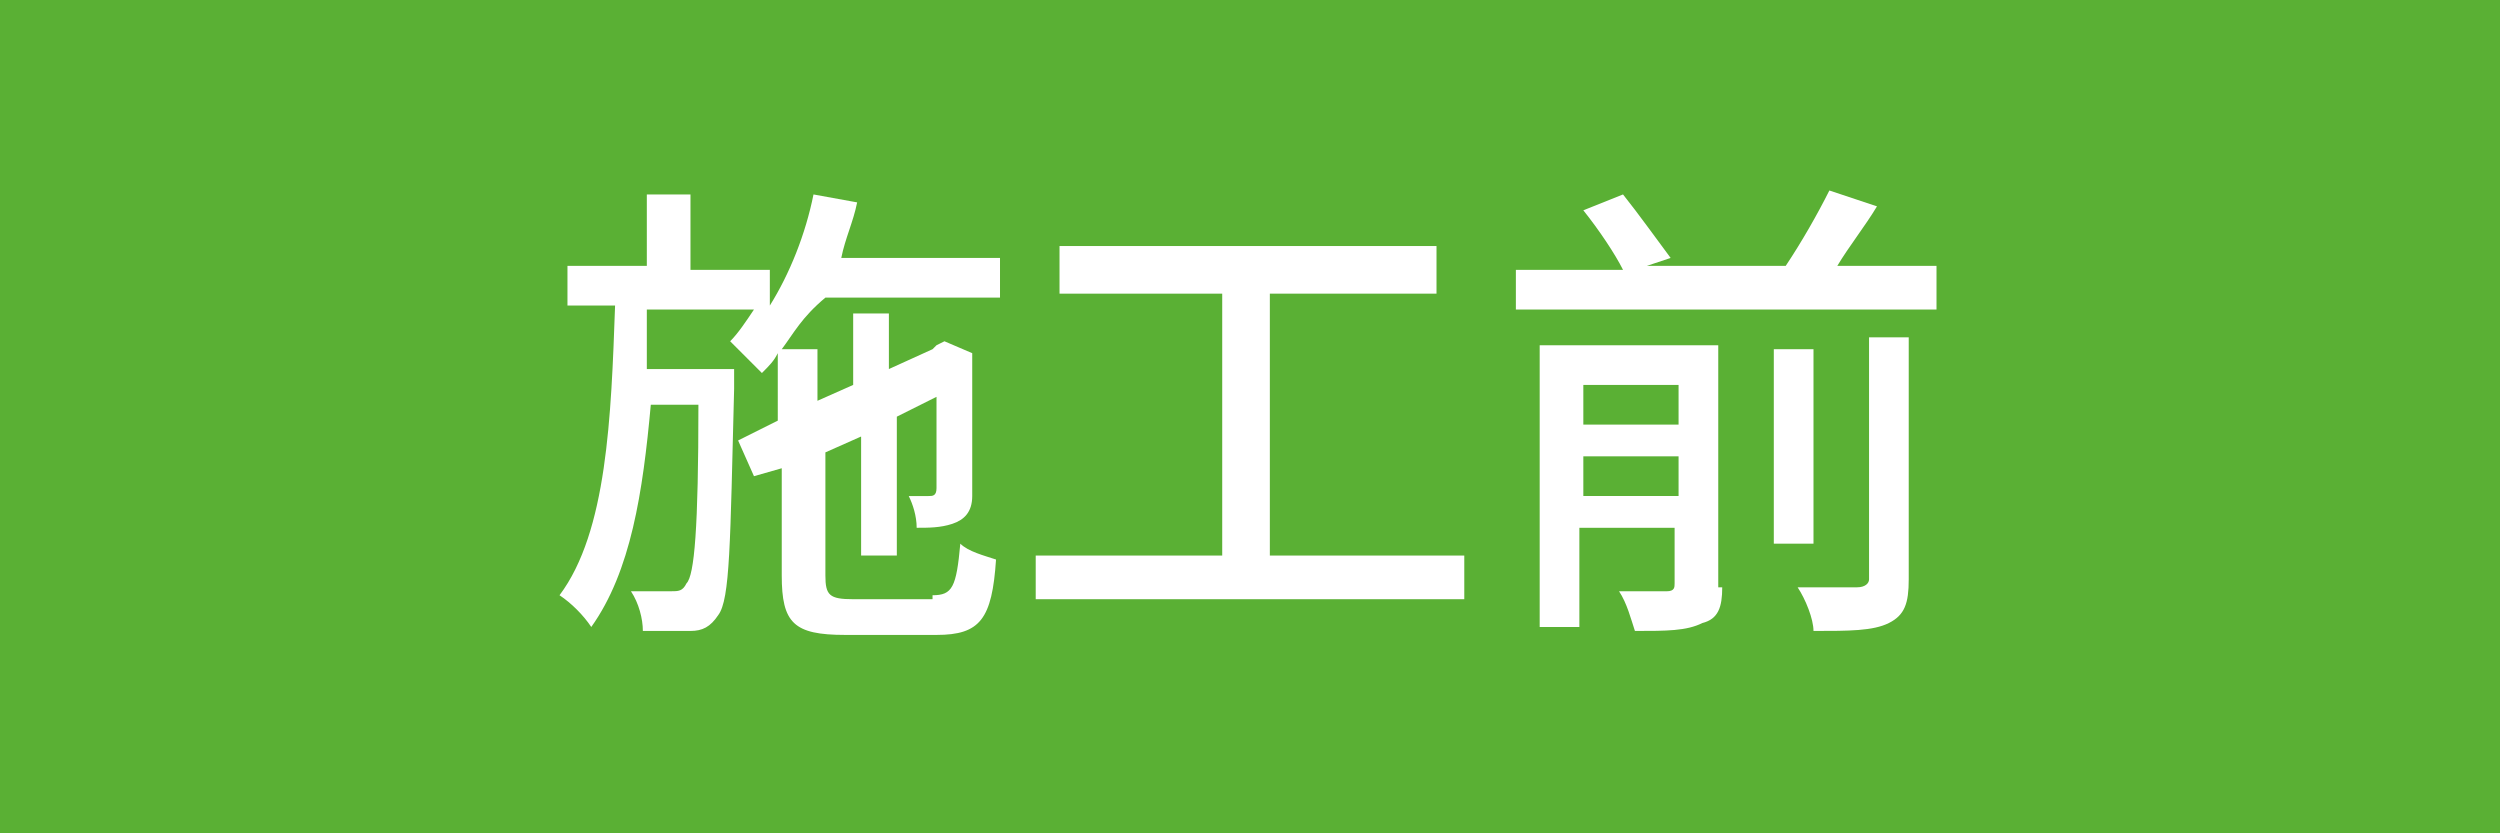 <?xml version="1.0" encoding="utf-8"?>
<!-- Generator: Adobe Illustrator 26.3.1, SVG Export Plug-In . SVG Version: 6.00 Build 0)  -->
<svg version="1.1" id="レイヤー_1" xmlns="http://www.w3.org/2000/svg" xmlns:xlink="http://www.w3.org/1999/xlink" x="0px"
	 y="0px" viewBox="0 0 63 21" style="enable-background:new 0 0 63 21;" xml:space="preserve">
<style type="text/css">
	.st0{fill:#5AB034;}
	.st1{enable-background:new    ;}
	.st2{fill:#FFFFFF;}
</style>
<rect class="st0" width="63" height="21"/>
<g class="st1">
	<path class="st2" d="M23.5,15c0.5,0,0.6-0.2,0.7-1.3c0.2,0.2,0.6,0.3,0.9,0.4c-0.1,1.5-0.4,1.9-1.5,1.9h-2.3
		c-1.3,0-1.6-0.3-1.6-1.5v-2.7L19,12l-0.4-0.9l1-0.5V8.9c-0.1,0.2-0.2,0.3-0.4,0.5c-0.2-0.2-0.6-0.6-0.8-0.8
		c0.2-0.2,0.4-0.5,0.6-0.8h-2.7c0,0.5,0,1,0,1.5h2.2c0,0,0,0.3,0,0.5c-0.1,3.9-0.1,5.3-0.4,5.7c-0.2,0.3-0.4,0.4-0.7,0.4
		c-0.3,0-0.8,0-1.2,0c0-0.3-0.1-0.7-0.3-1c0.4,0,0.8,0,1,0c0.2,0,0.3,0,0.4-0.2c0.2-0.2,0.3-1.4,0.3-4.5h-1.2
		c-0.2,2.2-0.5,4.2-1.5,5.6c-0.2-0.3-0.5-0.6-0.8-0.8c1.2-1.6,1.3-4.5,1.4-7.3h-1.2v-1h2V4.9h1.1v1.9h2v0.9c0.5-0.8,0.9-1.8,1.1-2.8
		l1.1,0.2c-0.1,0.5-0.3,0.9-0.4,1.4h4v1h-4.4C20.2,8,20,8.4,19.7,8.8h0.9v1.3l0.9-0.4V7.9h0.9v1.4l1.1-0.5l0.1-0.1l0.2-0.1l0.7,0.3
		l0,0.2c0,1.7,0,3.1,0,3.4c0,0.4-0.2,0.6-0.5,0.7c-0.3,0.1-0.6,0.1-0.9,0.1c0-0.3-0.1-0.6-0.2-0.8c0.2,0,0.4,0,0.5,0
		c0.1,0,0.2,0,0.2-0.2c0-0.1,0-1,0-2.3l-1,0.5v3.5h-0.9v-3l-0.9,0.4v3.1c0,0.5,0.1,0.6,0.7,0.6H23.5z"/>
	<path class="st2" d="M36.9,14v1.1H26.1V14h4.7V7.4h-4.1V6.2h9.5v1.2h-4.2V14H36.9z"/>
	<path class="st2" d="M48.8,6.8v1H38.2v-1h2.7c-0.2-0.4-0.6-1-1-1.5l1-0.4c0.4,0.5,0.9,1.2,1.2,1.6l-0.6,0.2h3.5
		c0.4-0.6,0.8-1.3,1.1-1.9l1.2,0.4c-0.3,0.5-0.7,1-1,1.5H48.8z M43.4,14.8c0,0.5-0.1,0.8-0.5,0.9c-0.4,0.2-0.9,0.2-1.7,0.2
		c-0.1-0.3-0.2-0.7-0.4-1c0.5,0,1.1,0,1.2,0c0.2,0,0.2-0.1,0.2-0.2v-1.4h-2.4v2.5h-1V8.7h4.5V14.8z M39.9,9.7v1h2.4v-1H39.9z
		 M42.3,12.5v-1h-2.4v1H42.3z M45.7,13.7h-1V8.8h1V13.7z M47,8.5h1.1v6.1c0,0.6-0.1,0.9-0.5,1.1c-0.4,0.2-1,0.2-1.9,0.2
		c0-0.3-0.2-0.8-0.4-1.1c0.7,0,1.3,0,1.5,0c0.2,0,0.3-0.1,0.3-0.2V8.5z"/>
</g>
</svg>
